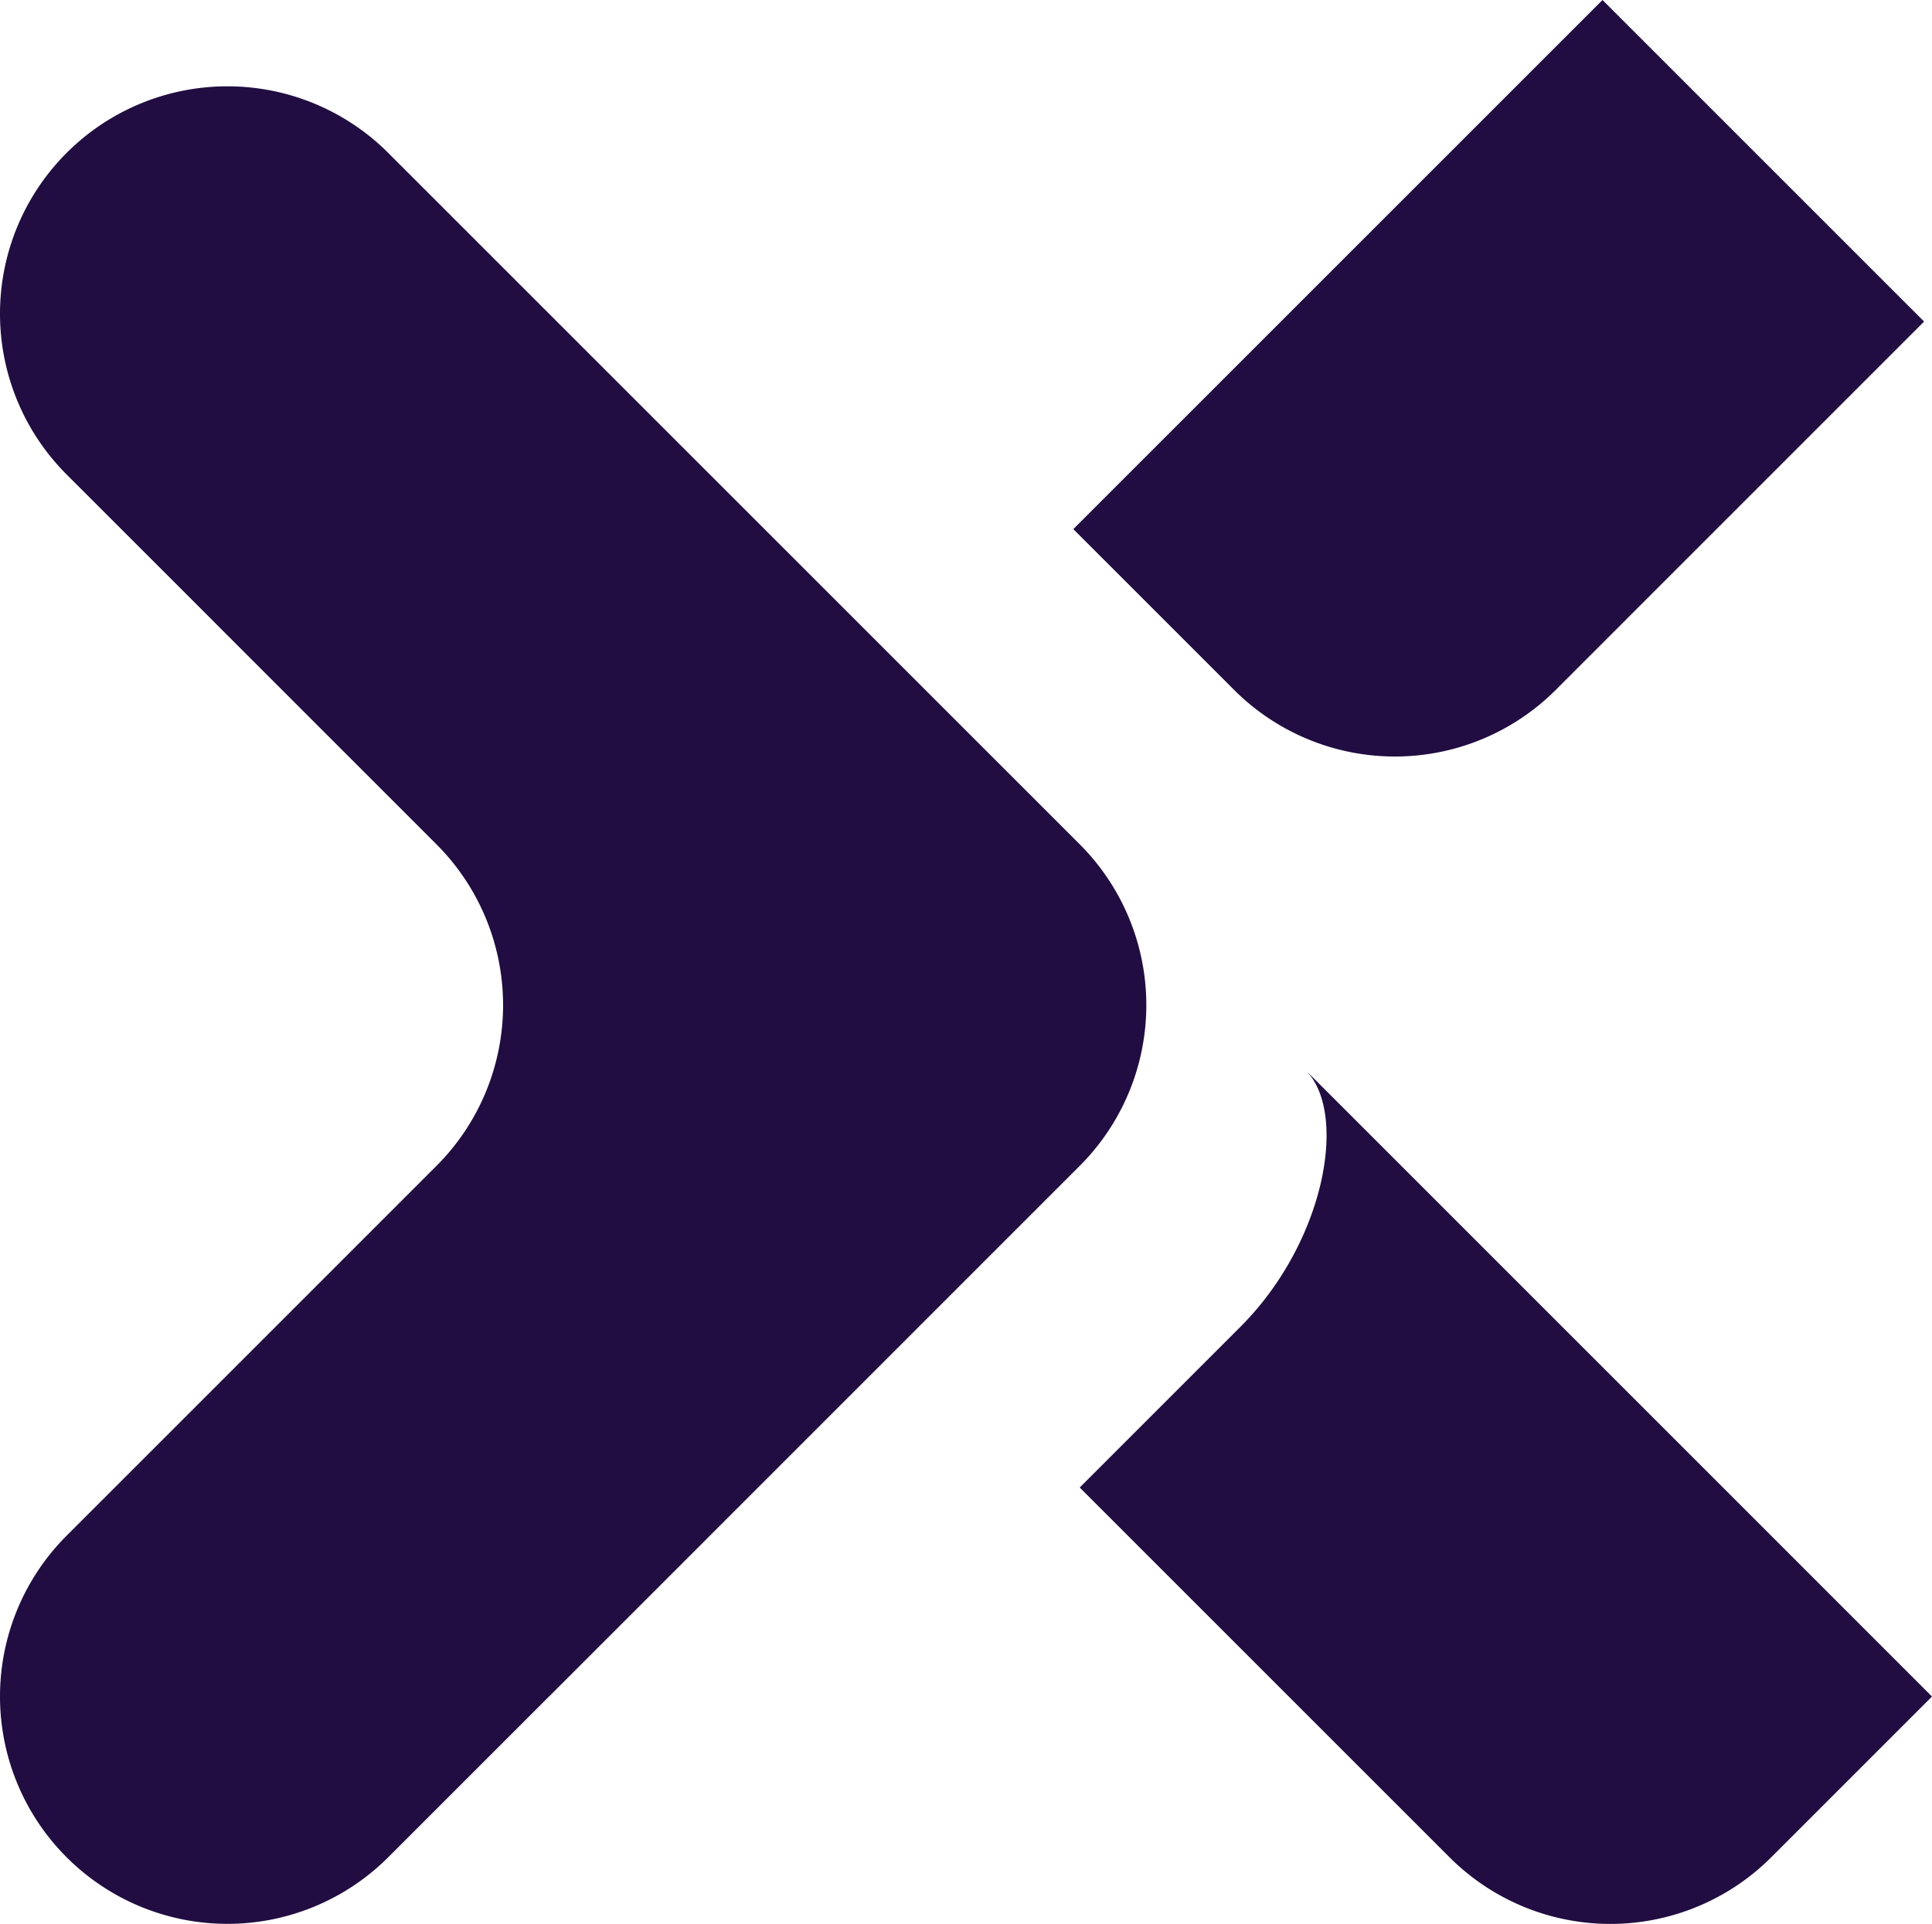 <svg xmlns="http://www.w3.org/2000/svg" width="143.888" height="143.304" viewBox="0 0 143.888 143.304">
  <path d="M40.891,126.365,28.914,138.341h0A16.937,16.937,0,0,1,4.961,114.388h0l9.266-9.266,2.71-2.71,3.593-3.593h0L32.509,86.84a16.936,16.936,0,0,0,0-23.946l-5.434-5.435L20.53,50.913,16.937,47.32,13.722,44.1,4.961,35.343h0A16.937,16.937,0,0,1,28.914,11.39h0l8.761,8.761,3.216,3.216,3.592,3.592,6.547,6.547L68.437,50.913,80.413,62.889a16.938,16.938,0,0,1,0,23.953L68.437,98.819,50.46,116.8l-5.977,5.977-3.592,3.593Zm63.475-39.521-7.129-7.129c3.186,3.186,1.455,12.8-4.847,19.106L80.413,110.8l27.546,27.546a16.938,16.938,0,0,0,23.953,0l11.976-11.977ZM119.349,0,79.936,39.413,91.913,51.39a16.938,16.938,0,0,0,23.953,0L143.3,23.953Z" fill="#210d41"/>
</svg>
